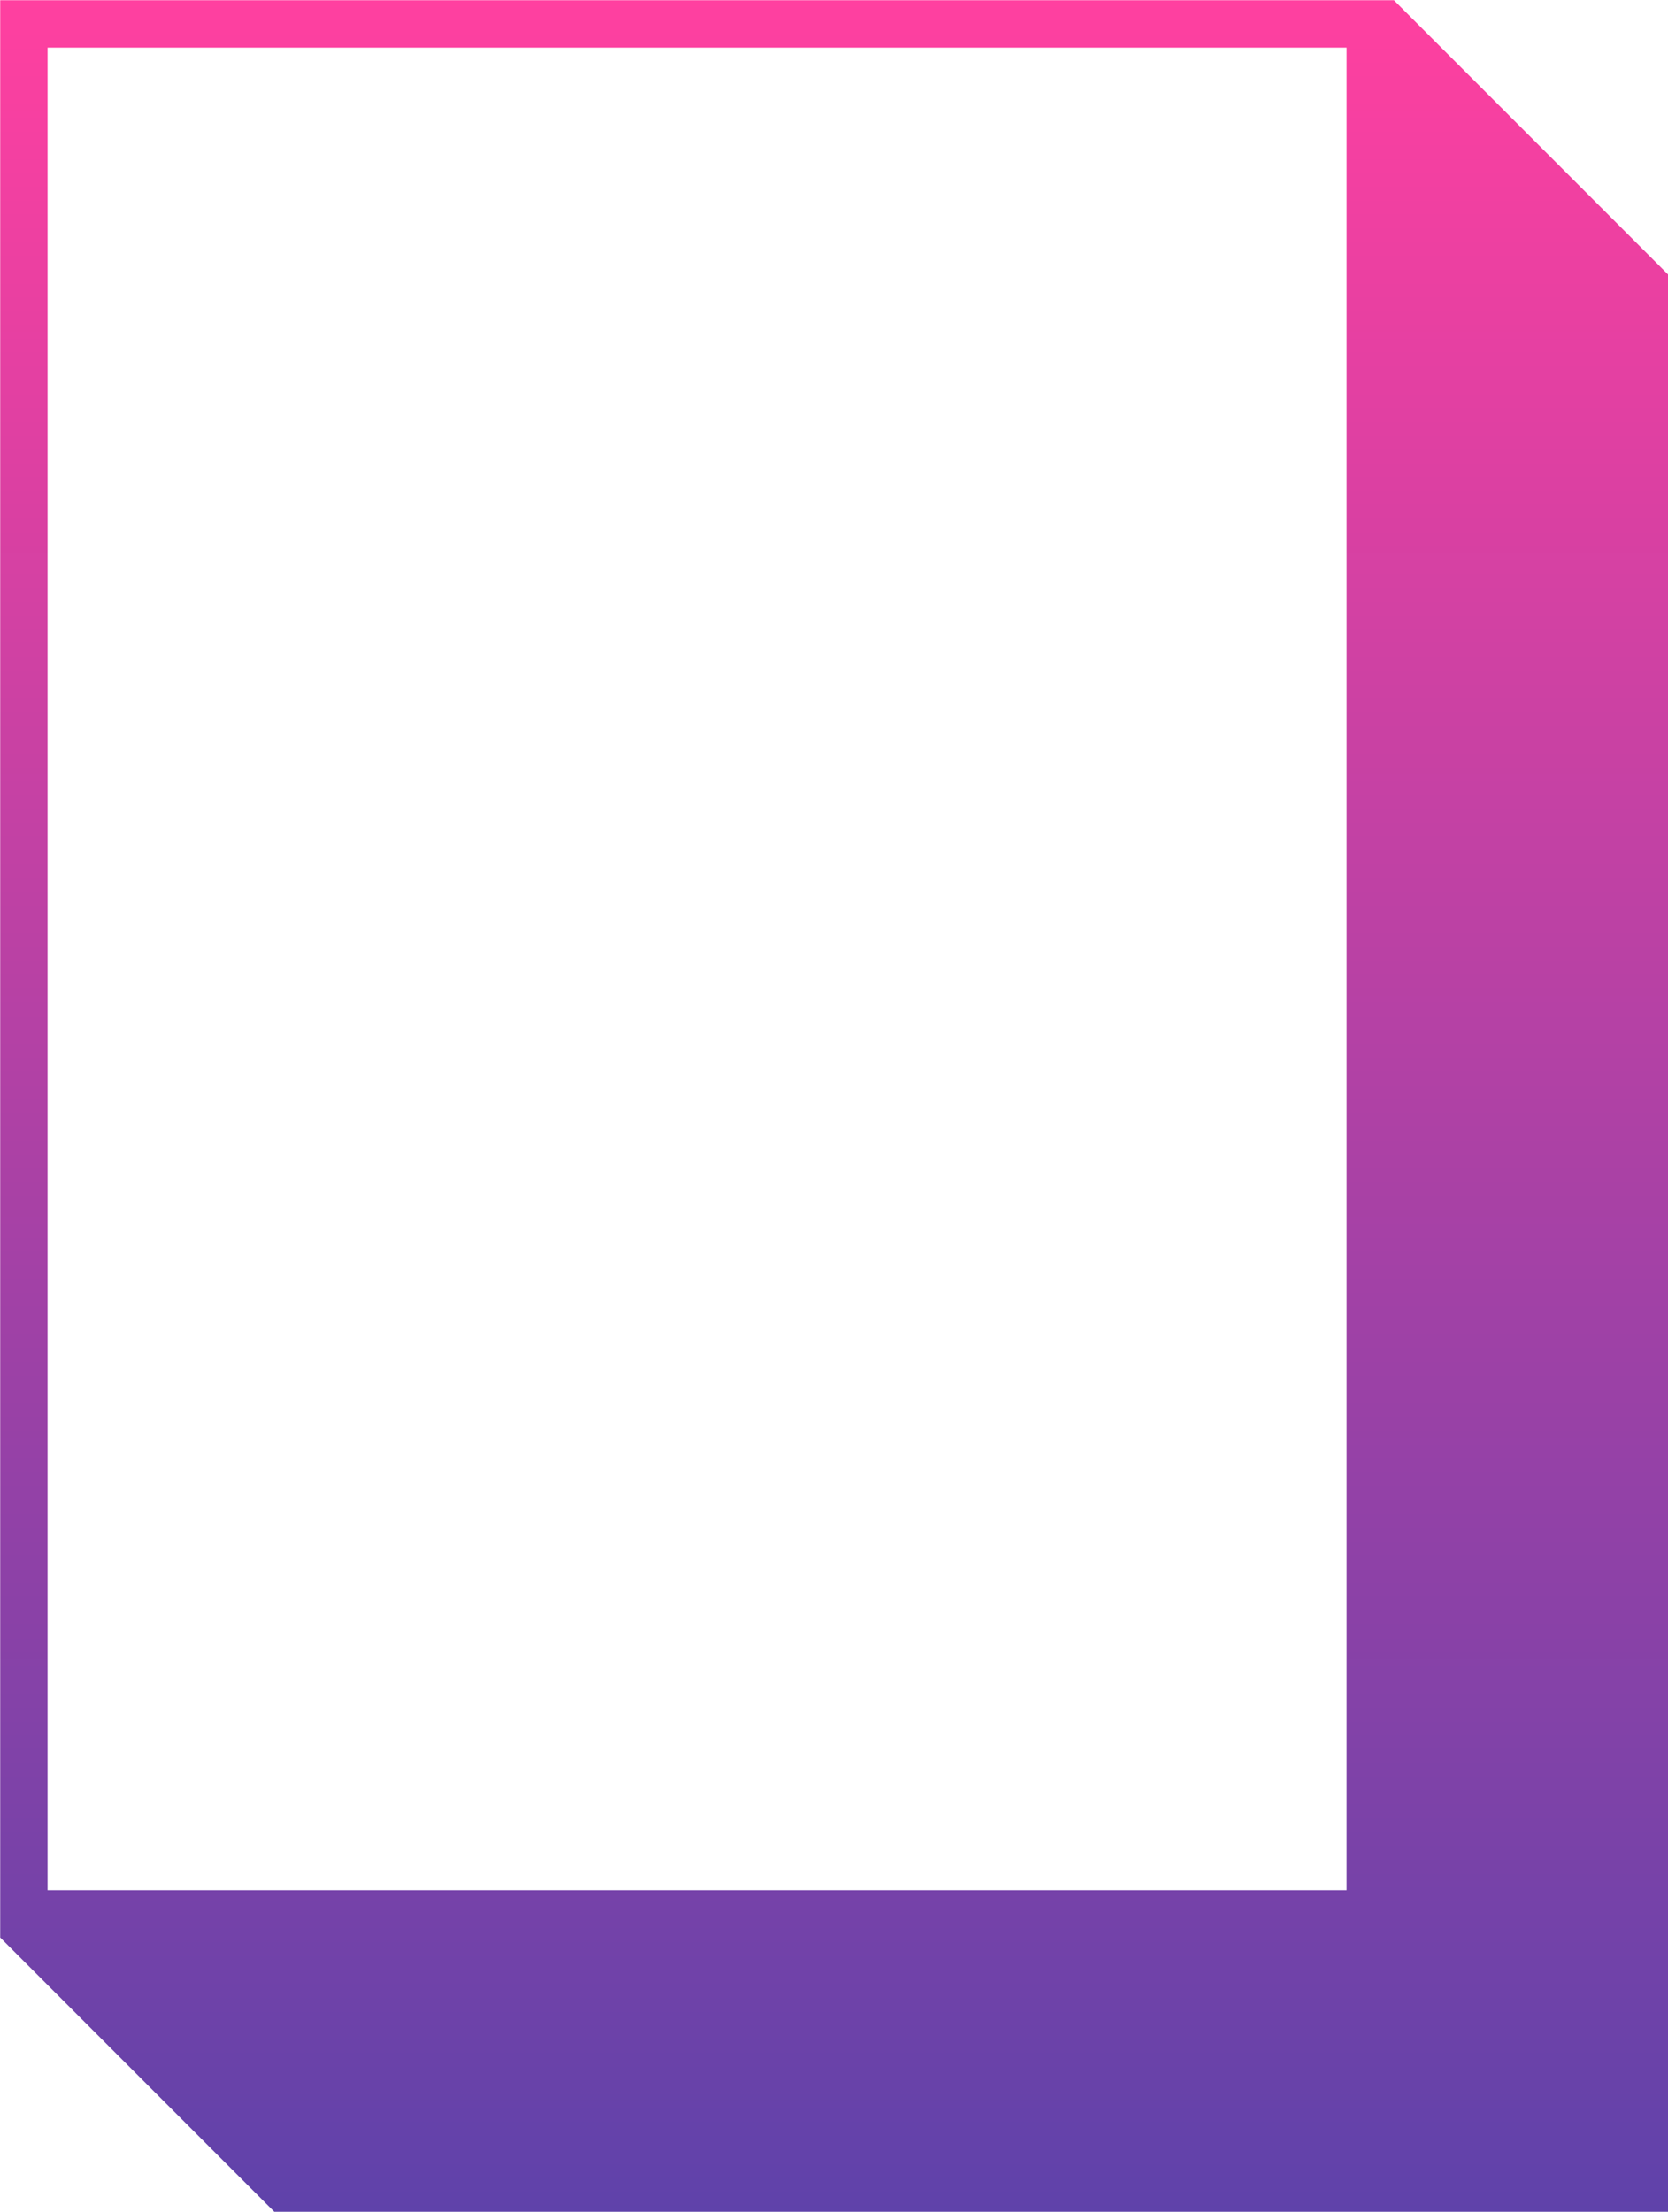 <?xml version="1.0" encoding="UTF-8"?><svg xmlns="http://www.w3.org/2000/svg" xmlns:xlink="http://www.w3.org/1999/xlink" data-name="Layer 1" height="466.7" preserveAspectRatio="xMidYMid meet" version="1.0" viewBox="73.9 16.6 352.1 466.7" width="352.1" zoomAndPan="magnify"><defs><linearGradient gradientUnits="userSpaceOnUse" id="a" x1="250" x2="250" xlink:actuate="onLoad" xlink:show="other" xlink:type="simple" xmlns:xlink="http://www.w3.org/1999/xlink" y1="483.35" y2="16.65"><stop offset="0" stop-color="#5f42aa"/><stop offset="1" stop-color="#ff40a0"/></linearGradient></defs><path d="M368.14,16.65H73.94V425.43l57.92,57.92h294.2V74.57Zm-10,398.78H83.94V26.65h274.2Z" fill="url(#a)"/></svg>